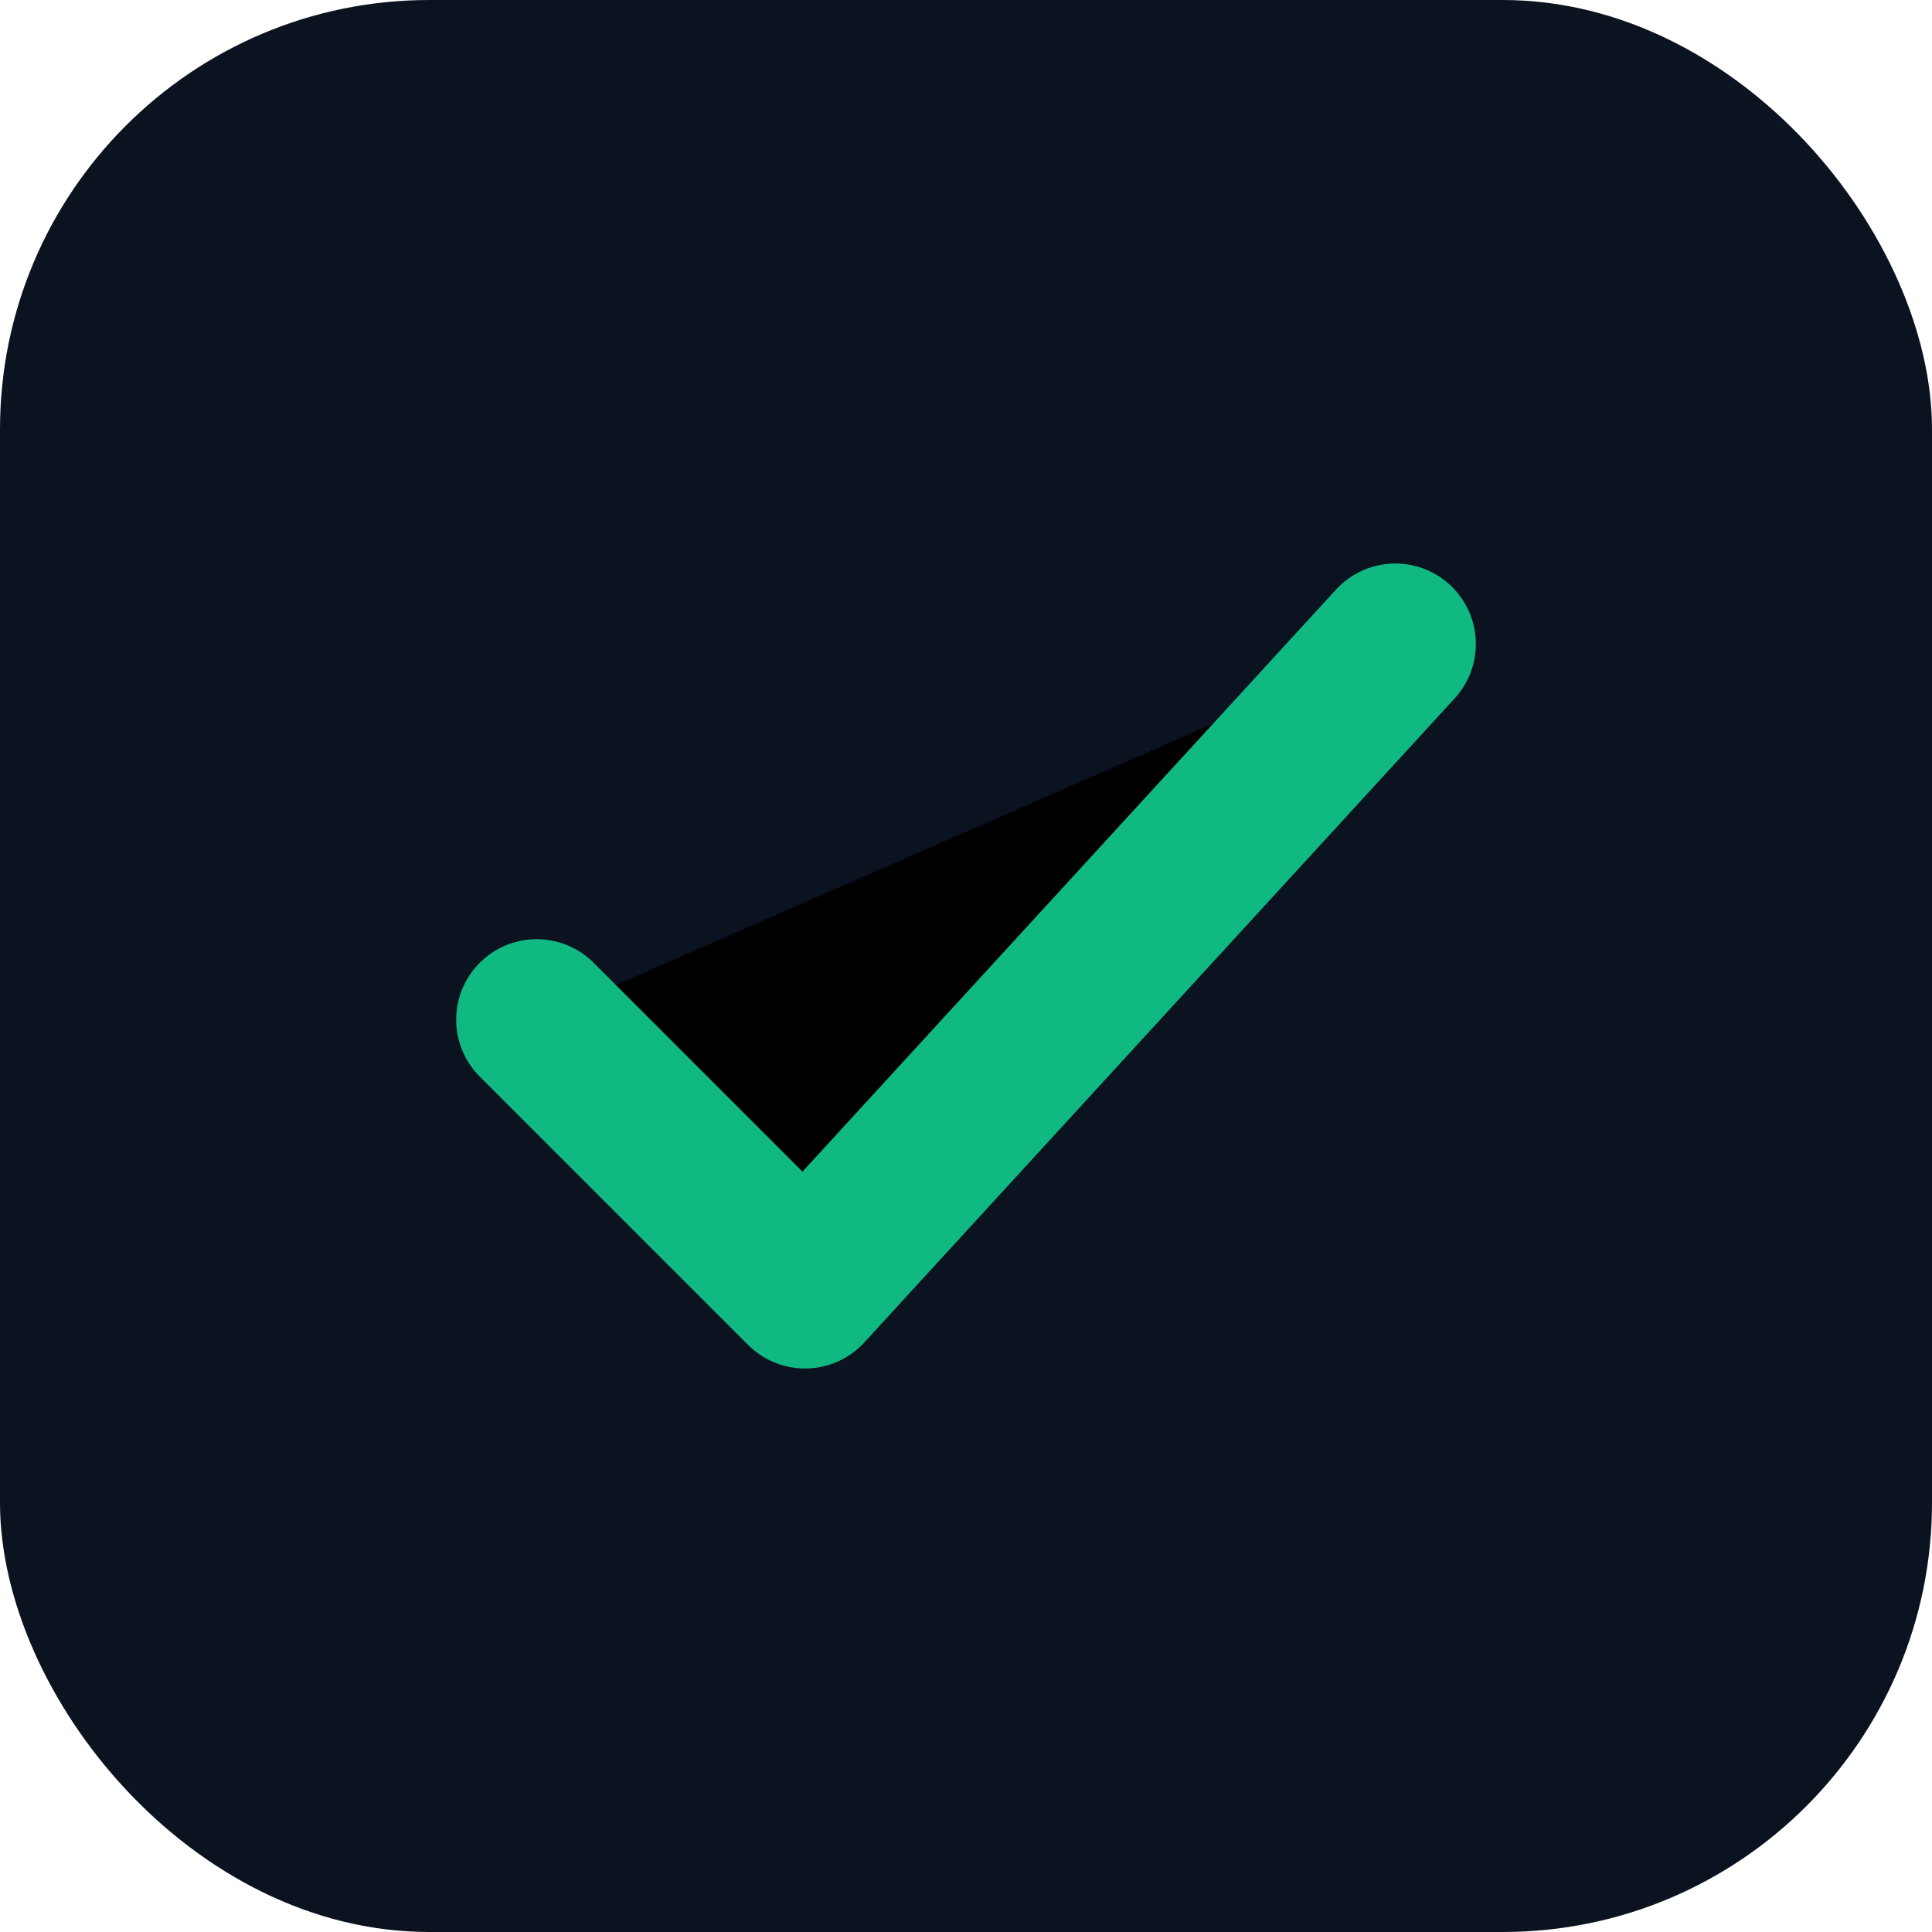 <svg xmlns='http://www.w3.org/2000/svg' viewBox='0 0 36 36'><rect width='36' height='36' rx='8' fill='#0b1220'/><path d='M10 19l5 5 11-12' stroke='#10b981' stroke-width='3' stroke-linecap='round' stroke-linejoin='round'/></svg>
